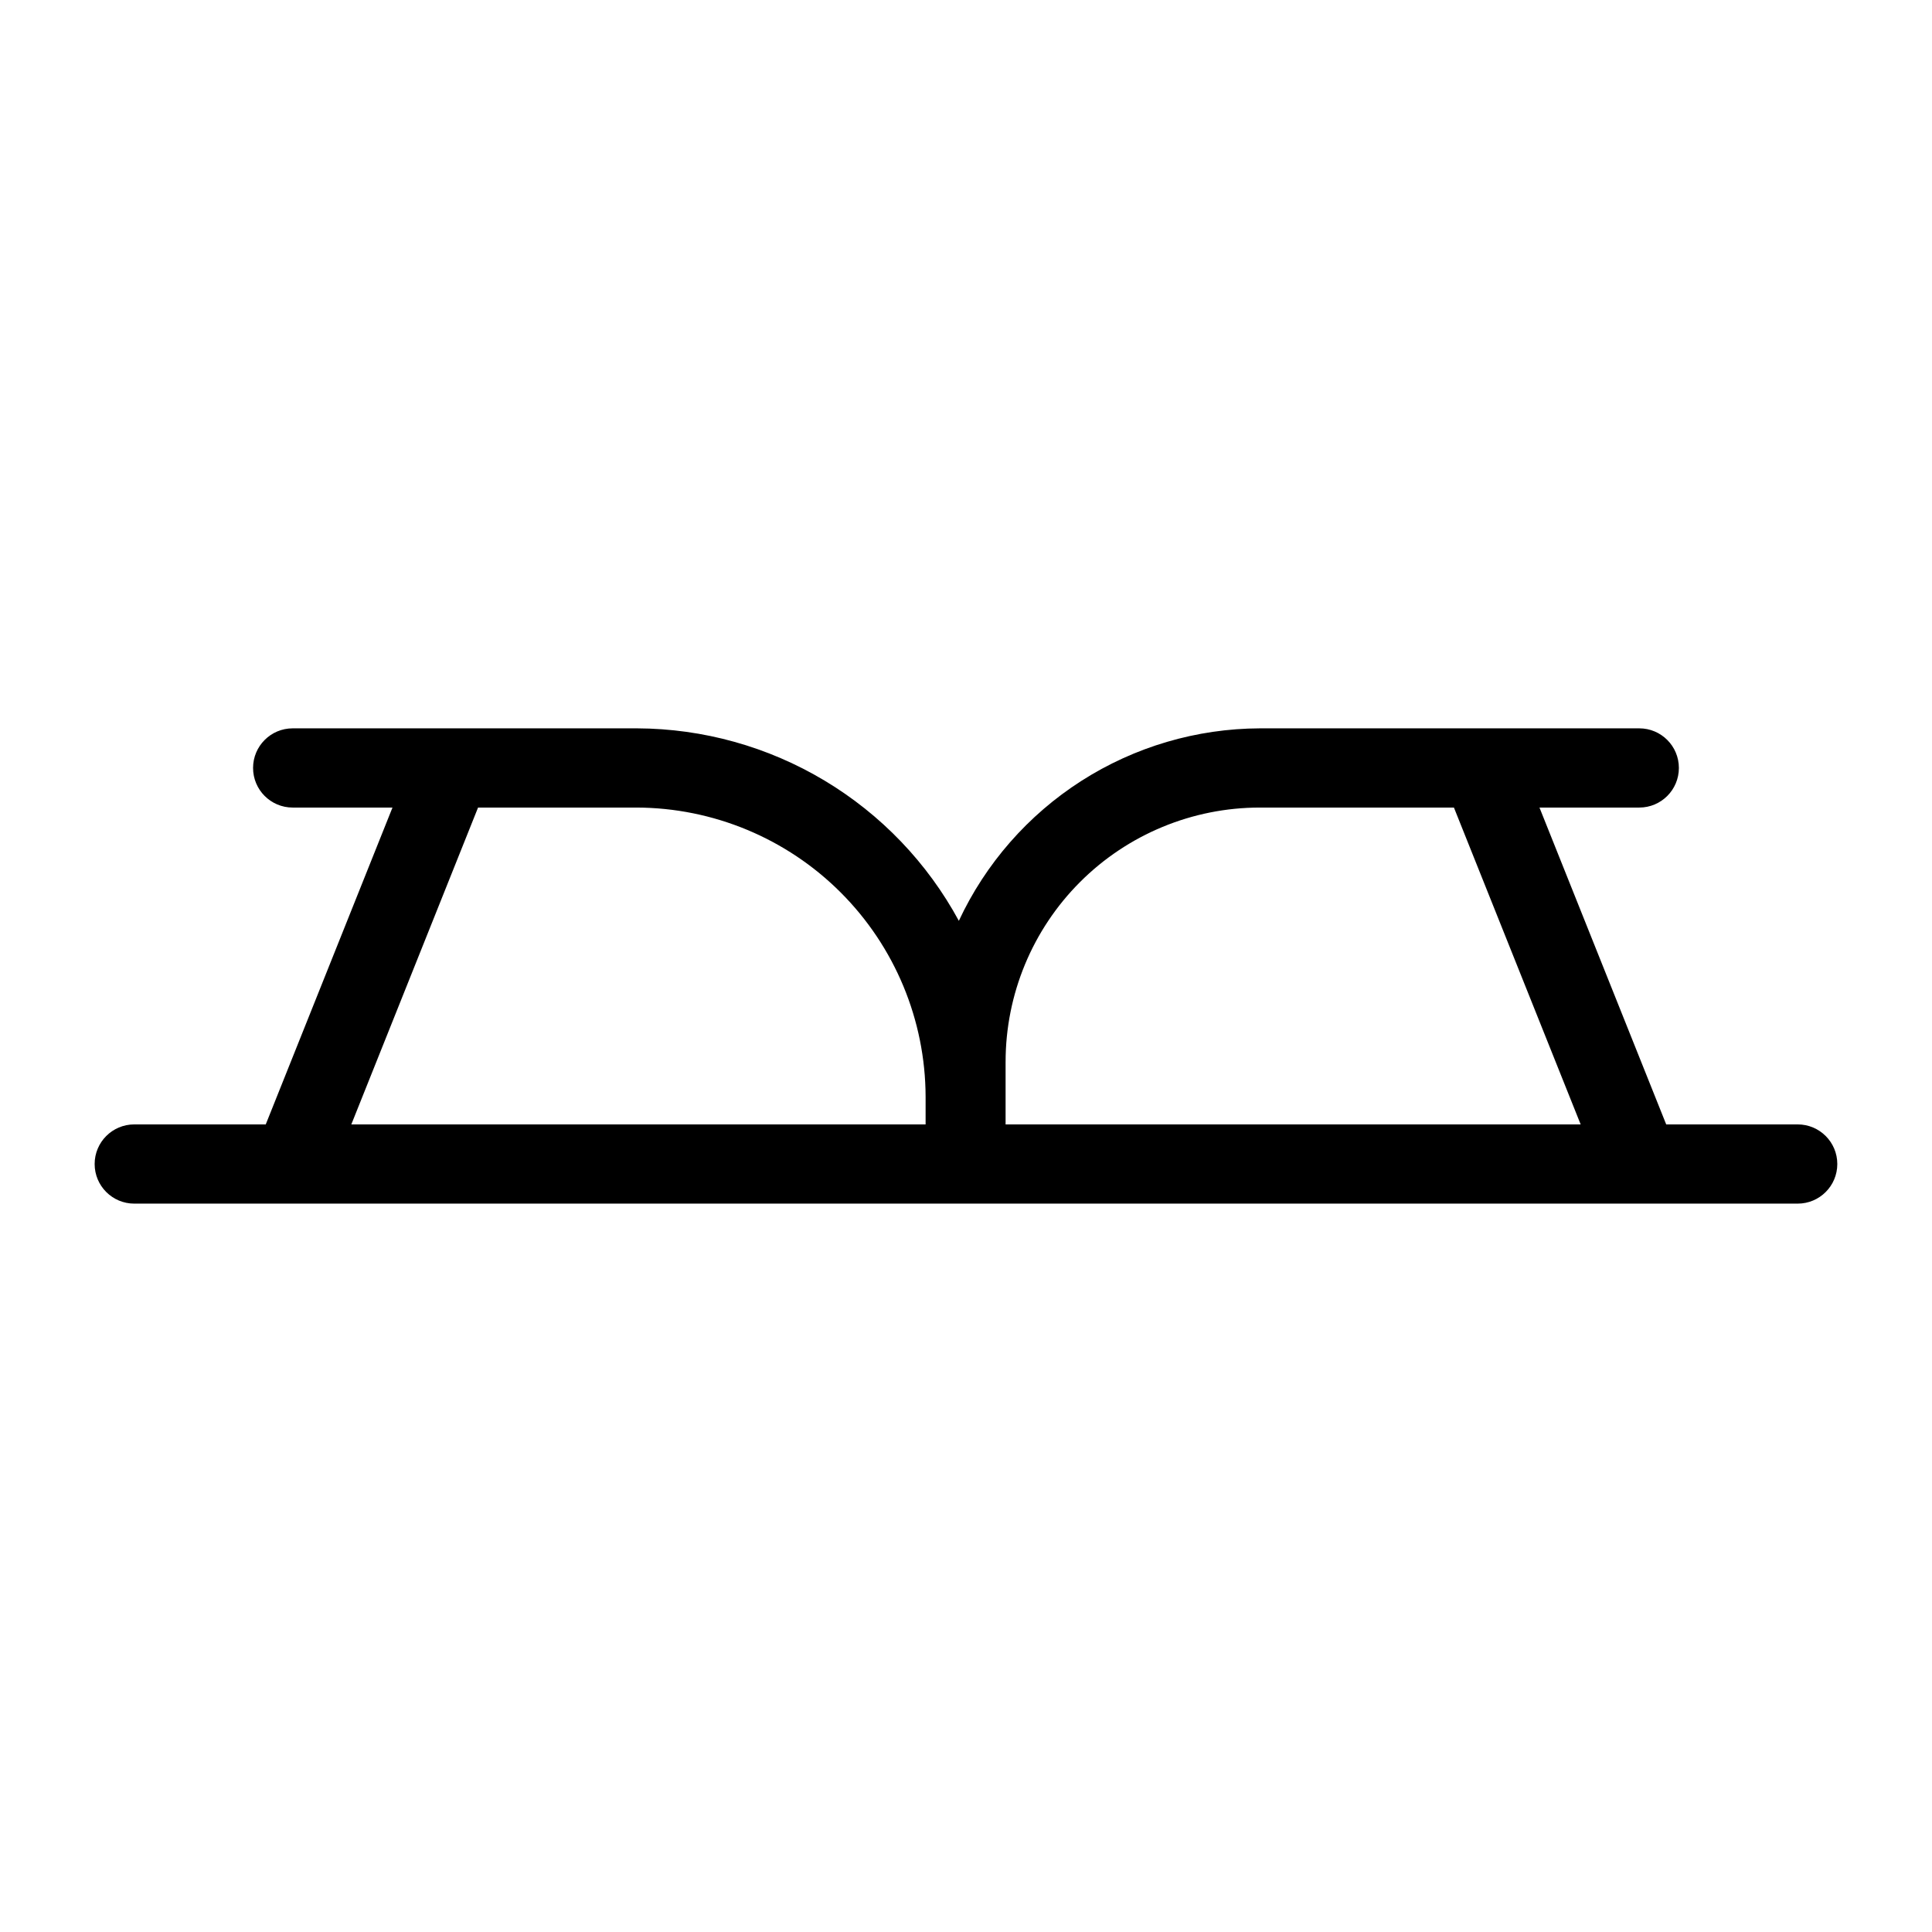 <?xml version="1.0" encoding="UTF-8"?>
<!-- Uploaded to: ICON Repo, www.svgrepo.com, Generator: ICON Repo Mixer Tools -->
<svg fill="#000000" width="800px" height="800px" version="1.1" viewBox="144 144 512 512" xmlns="http://www.w3.org/2000/svg">
 <path d="m620.41 441.98h-34.848l-33.586-83.969h26.449c5.797 0 10.496-4.699 10.496-10.496s-4.699-10.496-10.496-10.496h-100.55c-16.766 0.059-33.168 4.887-47.293 13.922-14.125 9.031-25.387 21.895-32.477 37.086-8.324-15.363-20.629-28.207-35.625-37.184-14.992-8.977-32.129-13.75-49.602-13.824h-91.316c-5.797 0-10.496 4.699-10.496 10.496s4.699 10.496 10.496 10.496h26.449l-33.586 83.969h-34.848c-5.797 0-10.496 4.699-10.496 10.496s4.699 10.496 10.496 10.496h440.83c5.797 0 10.496-4.699 10.496-10.496s-4.699-10.496-10.496-10.496zm-209.92-16.582 0.004-0.004c0-17.871 7.098-35.012 19.734-47.648s29.777-19.734 47.648-19.734h51.43l33.586 83.969h-152.4v-16.582zm-139.8-67.387h41.984c20.305 0.055 39.762 8.145 54.117 22.5 14.359 14.359 22.449 33.816 22.504 54.121v7.348h-152.19z"/>
</svg>